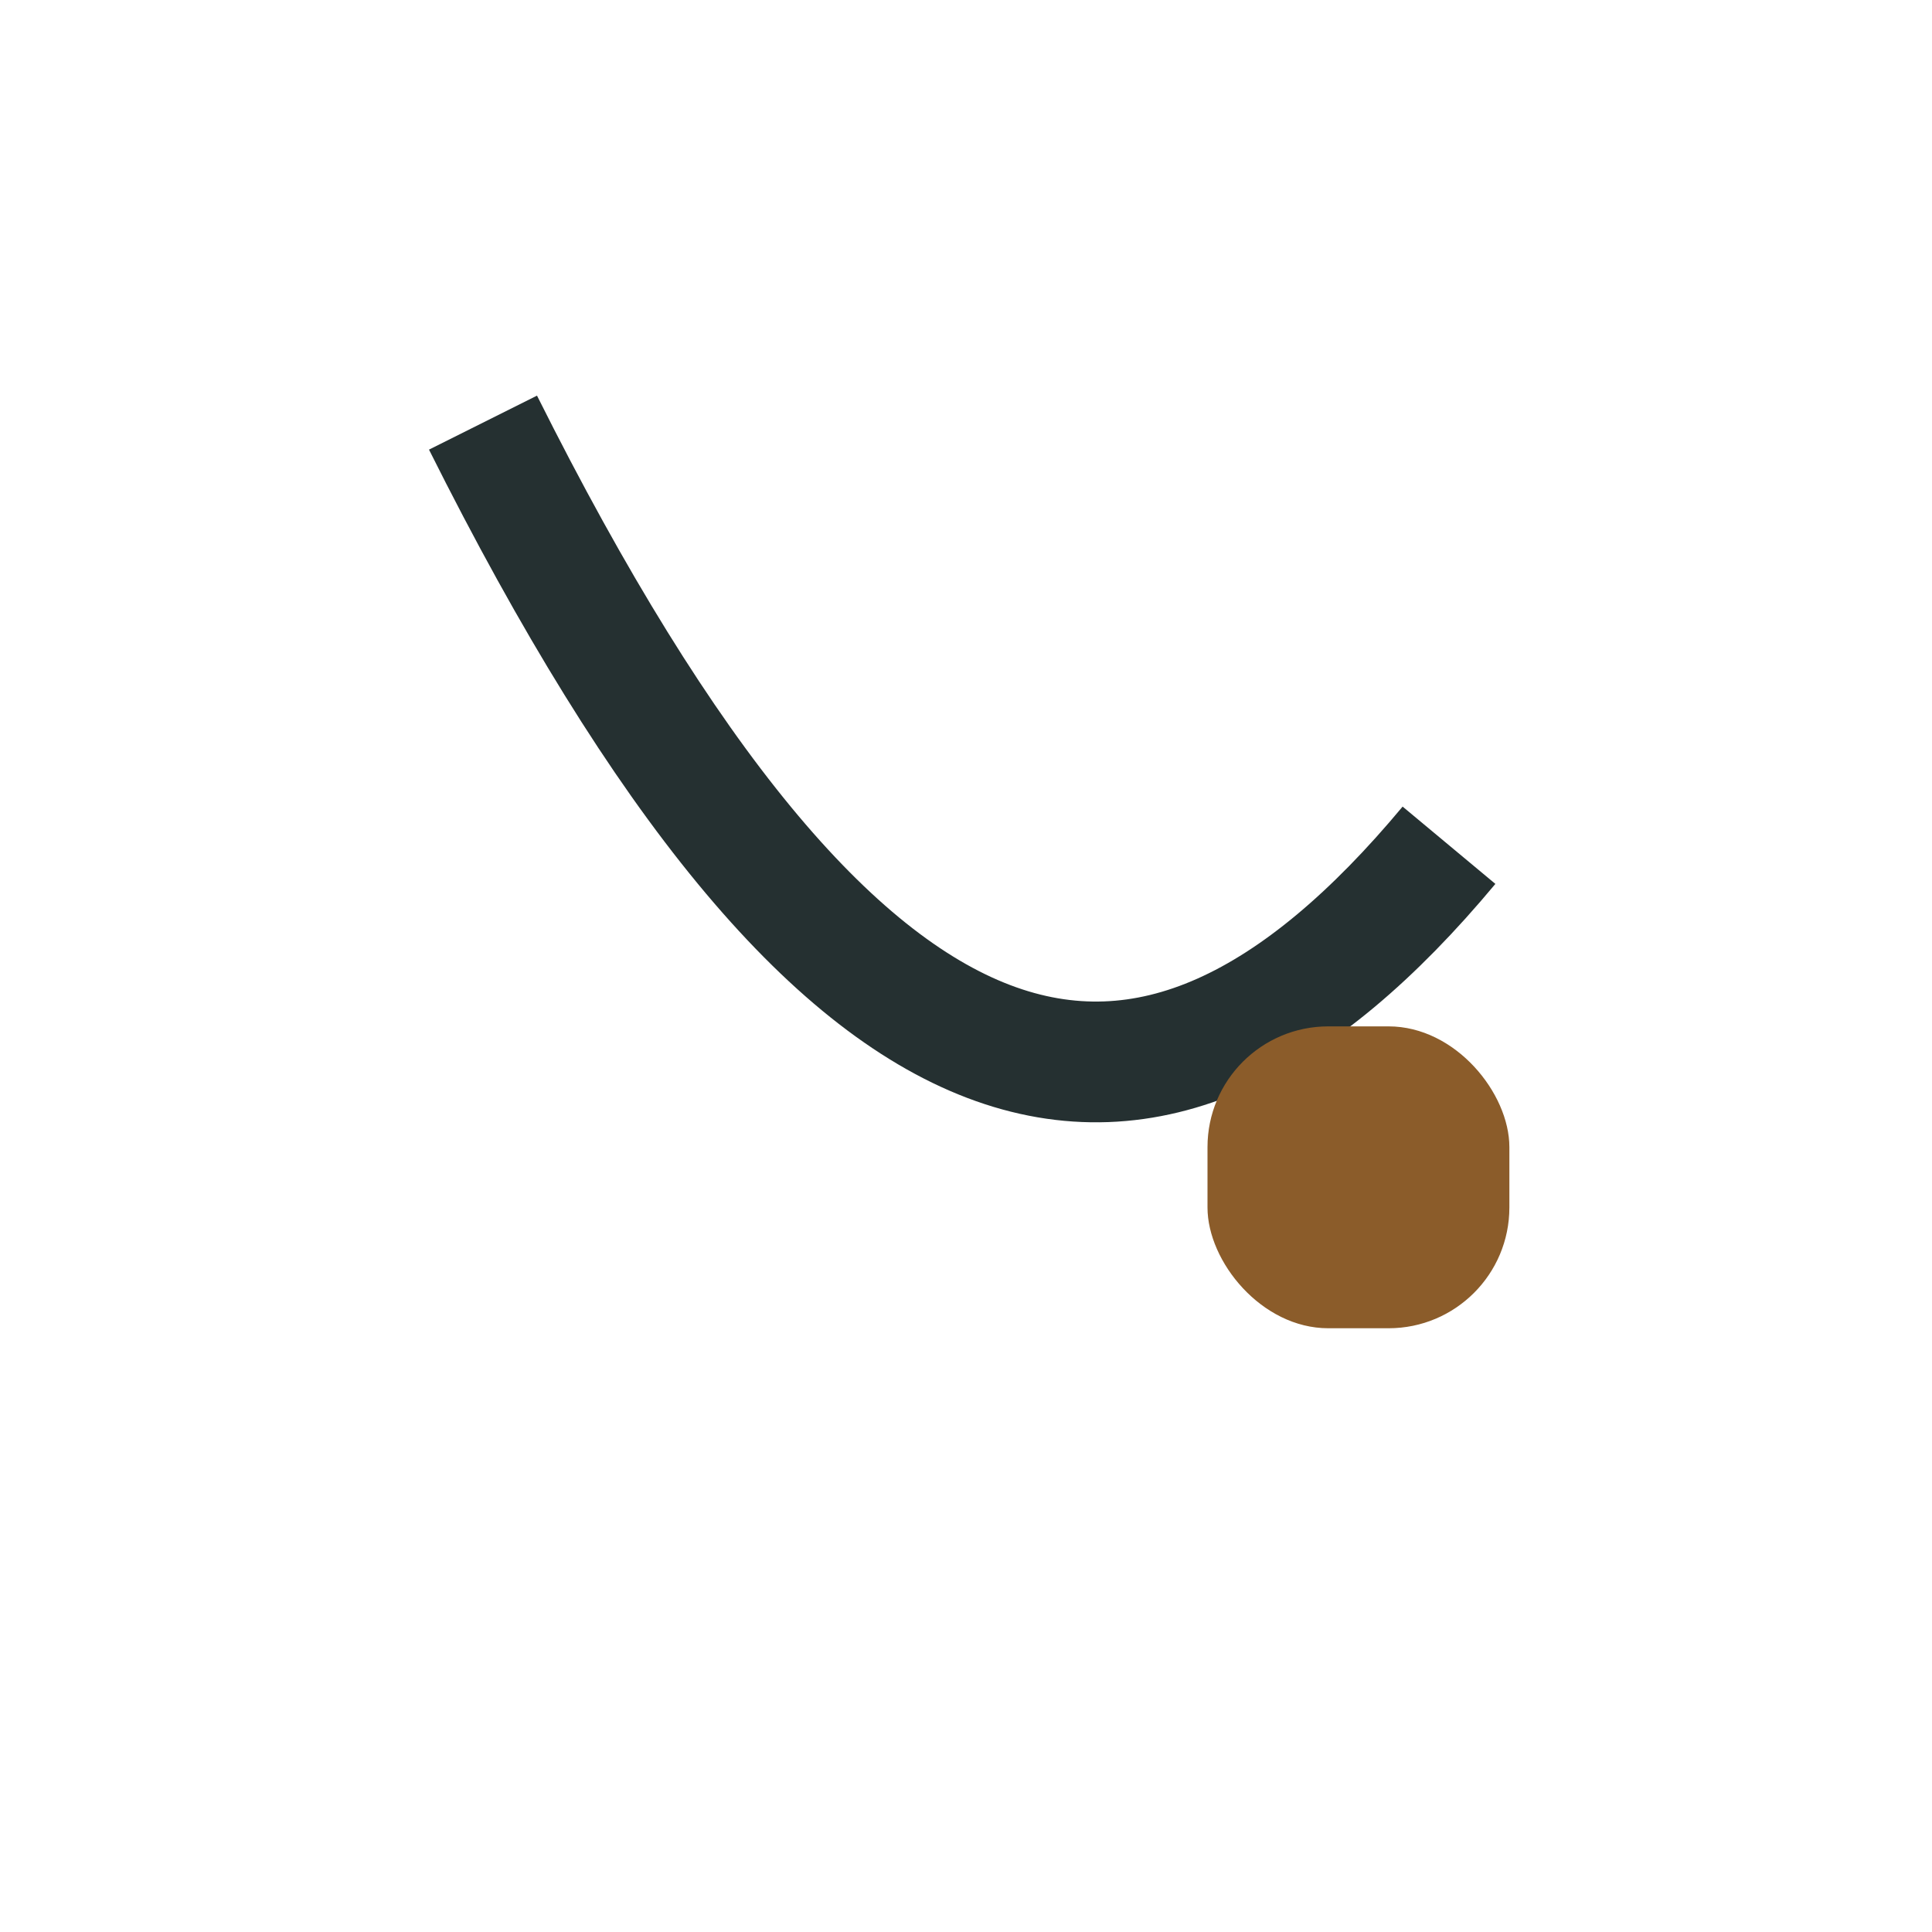 <?xml version="1.0" encoding="UTF-8"?>
<svg xmlns="http://www.w3.org/2000/svg" width="32" height="32" viewBox="0 0 32 32"><path d="M8 7c6 12 11 13 16 7" stroke="#253031" stroke-width="2" fill="none"/><rect x="20" y="17" width="5" height="5" rx="2" fill="#8B5C2A"/></svg>